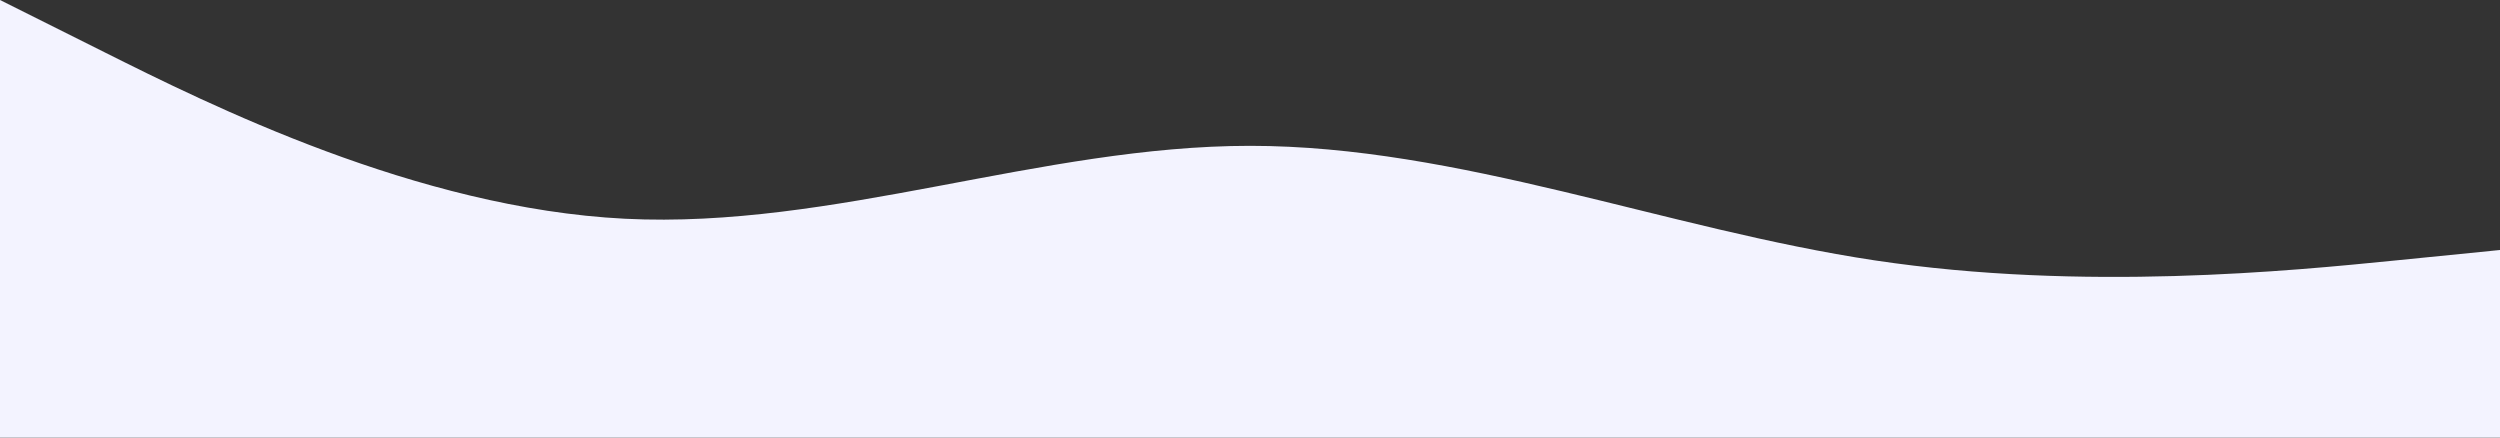 <svg width="1440" height="252" viewBox="0 0 1440 252" fill="none" xmlns="http://www.w3.org/2000/svg">
<rect x="0" y="0" width="1440" height="252" fill="#333333" stroke="none"/>
<path fill-rule="evenodd" clip-rule="evenodd" d="M1440 144L1380 150C1320 156 1200 168 1080 150C960 132 840 84 720 84C600 84 480 132 360 126C240 120 120 60 60 30L0 0V252H60C120 252 240 252 360 252C480 252 600 252 720 252C840 252 960 252 1080 252C1200 252 1320 252 1380 252H1440V144Z" fill="#F3F3FF"/>
</svg>
